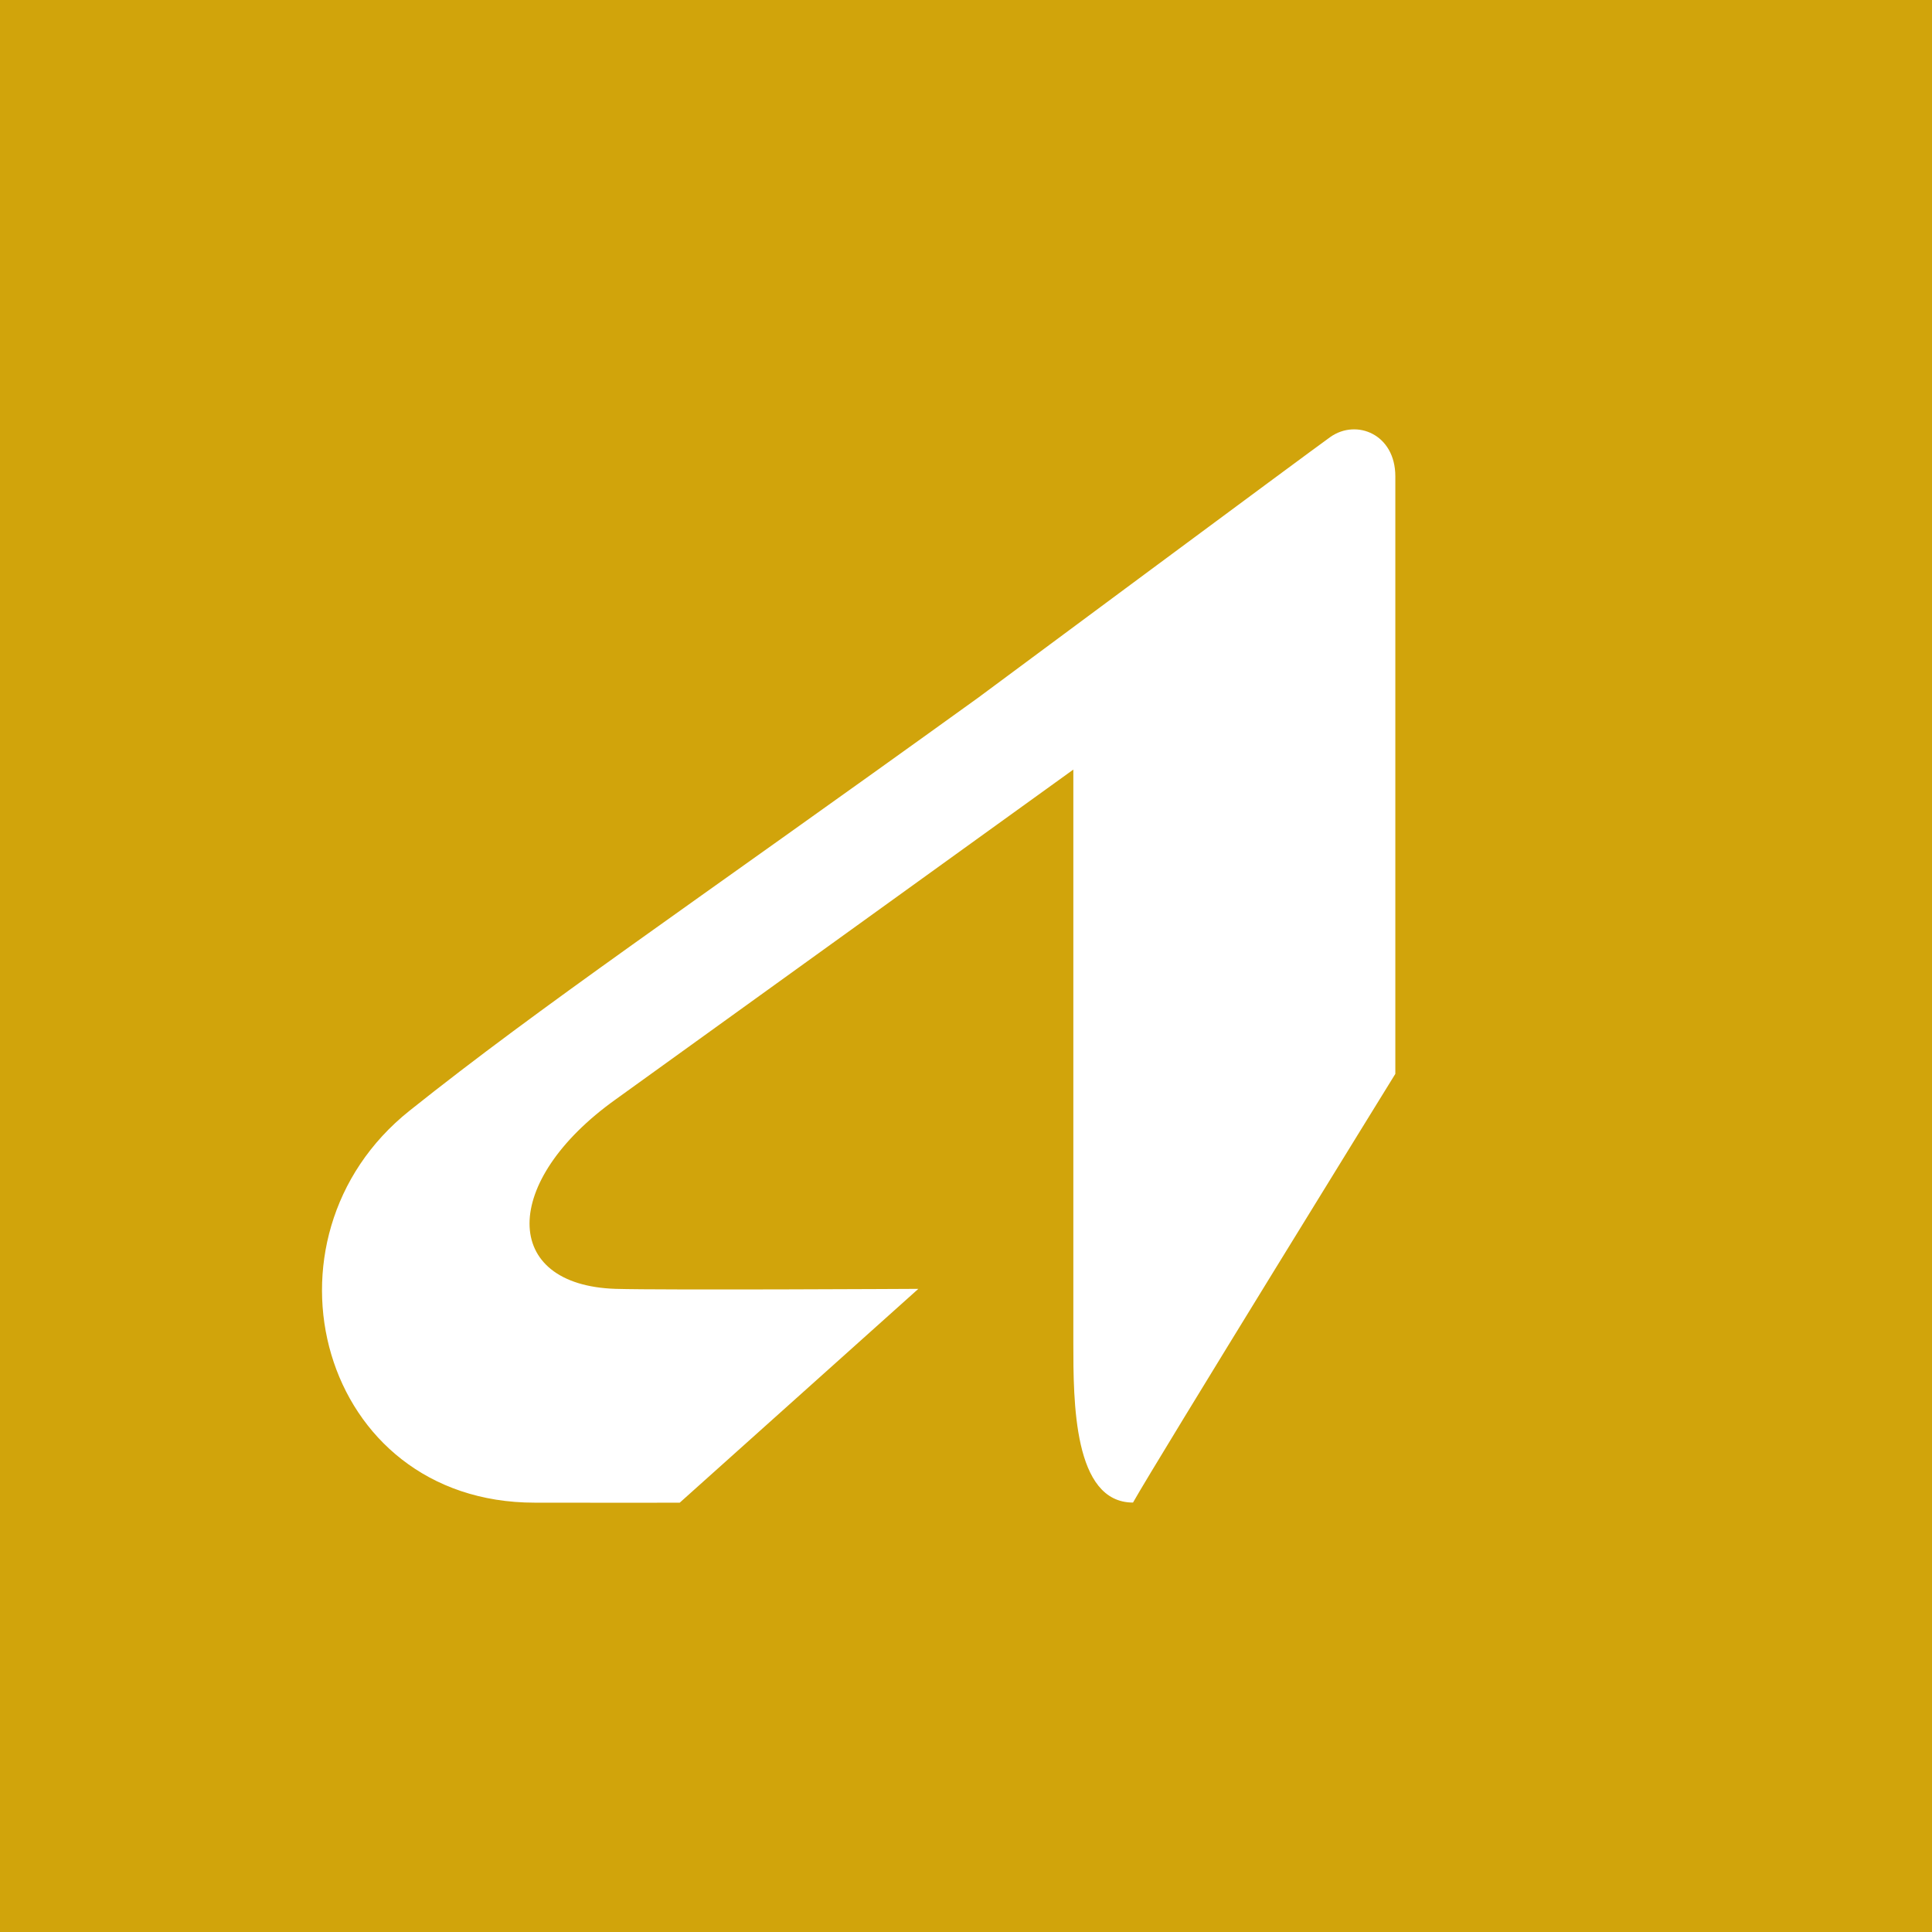 <!-- by TradingView --><svg width="18" height="18" xmlns="http://www.w3.org/2000/svg"><path fill="#D1A40B" d="M0 0h18v18H0z"/><path d="M13 10.005V4.438c0-.393-.362-.538-.605-.367-.156.11-3.284 2.431-3.284 2.431-2.778 2.002-4.053 2.856-5.294 3.845C2.324 11.536 2.974 14 4.982 14c.753.002 1.351 0 1.351 0l2.223-1.992s-2.38.013-2.82 0c-1.07-.034-1.07-1.001 0-1.765C6.011 10.046 10 7.17 10 7.17v5.337c0 .552 0 1.492.556 1.492.224-.398 2.444-3.994 2.444-3.994z" fill="#fff"/></svg>